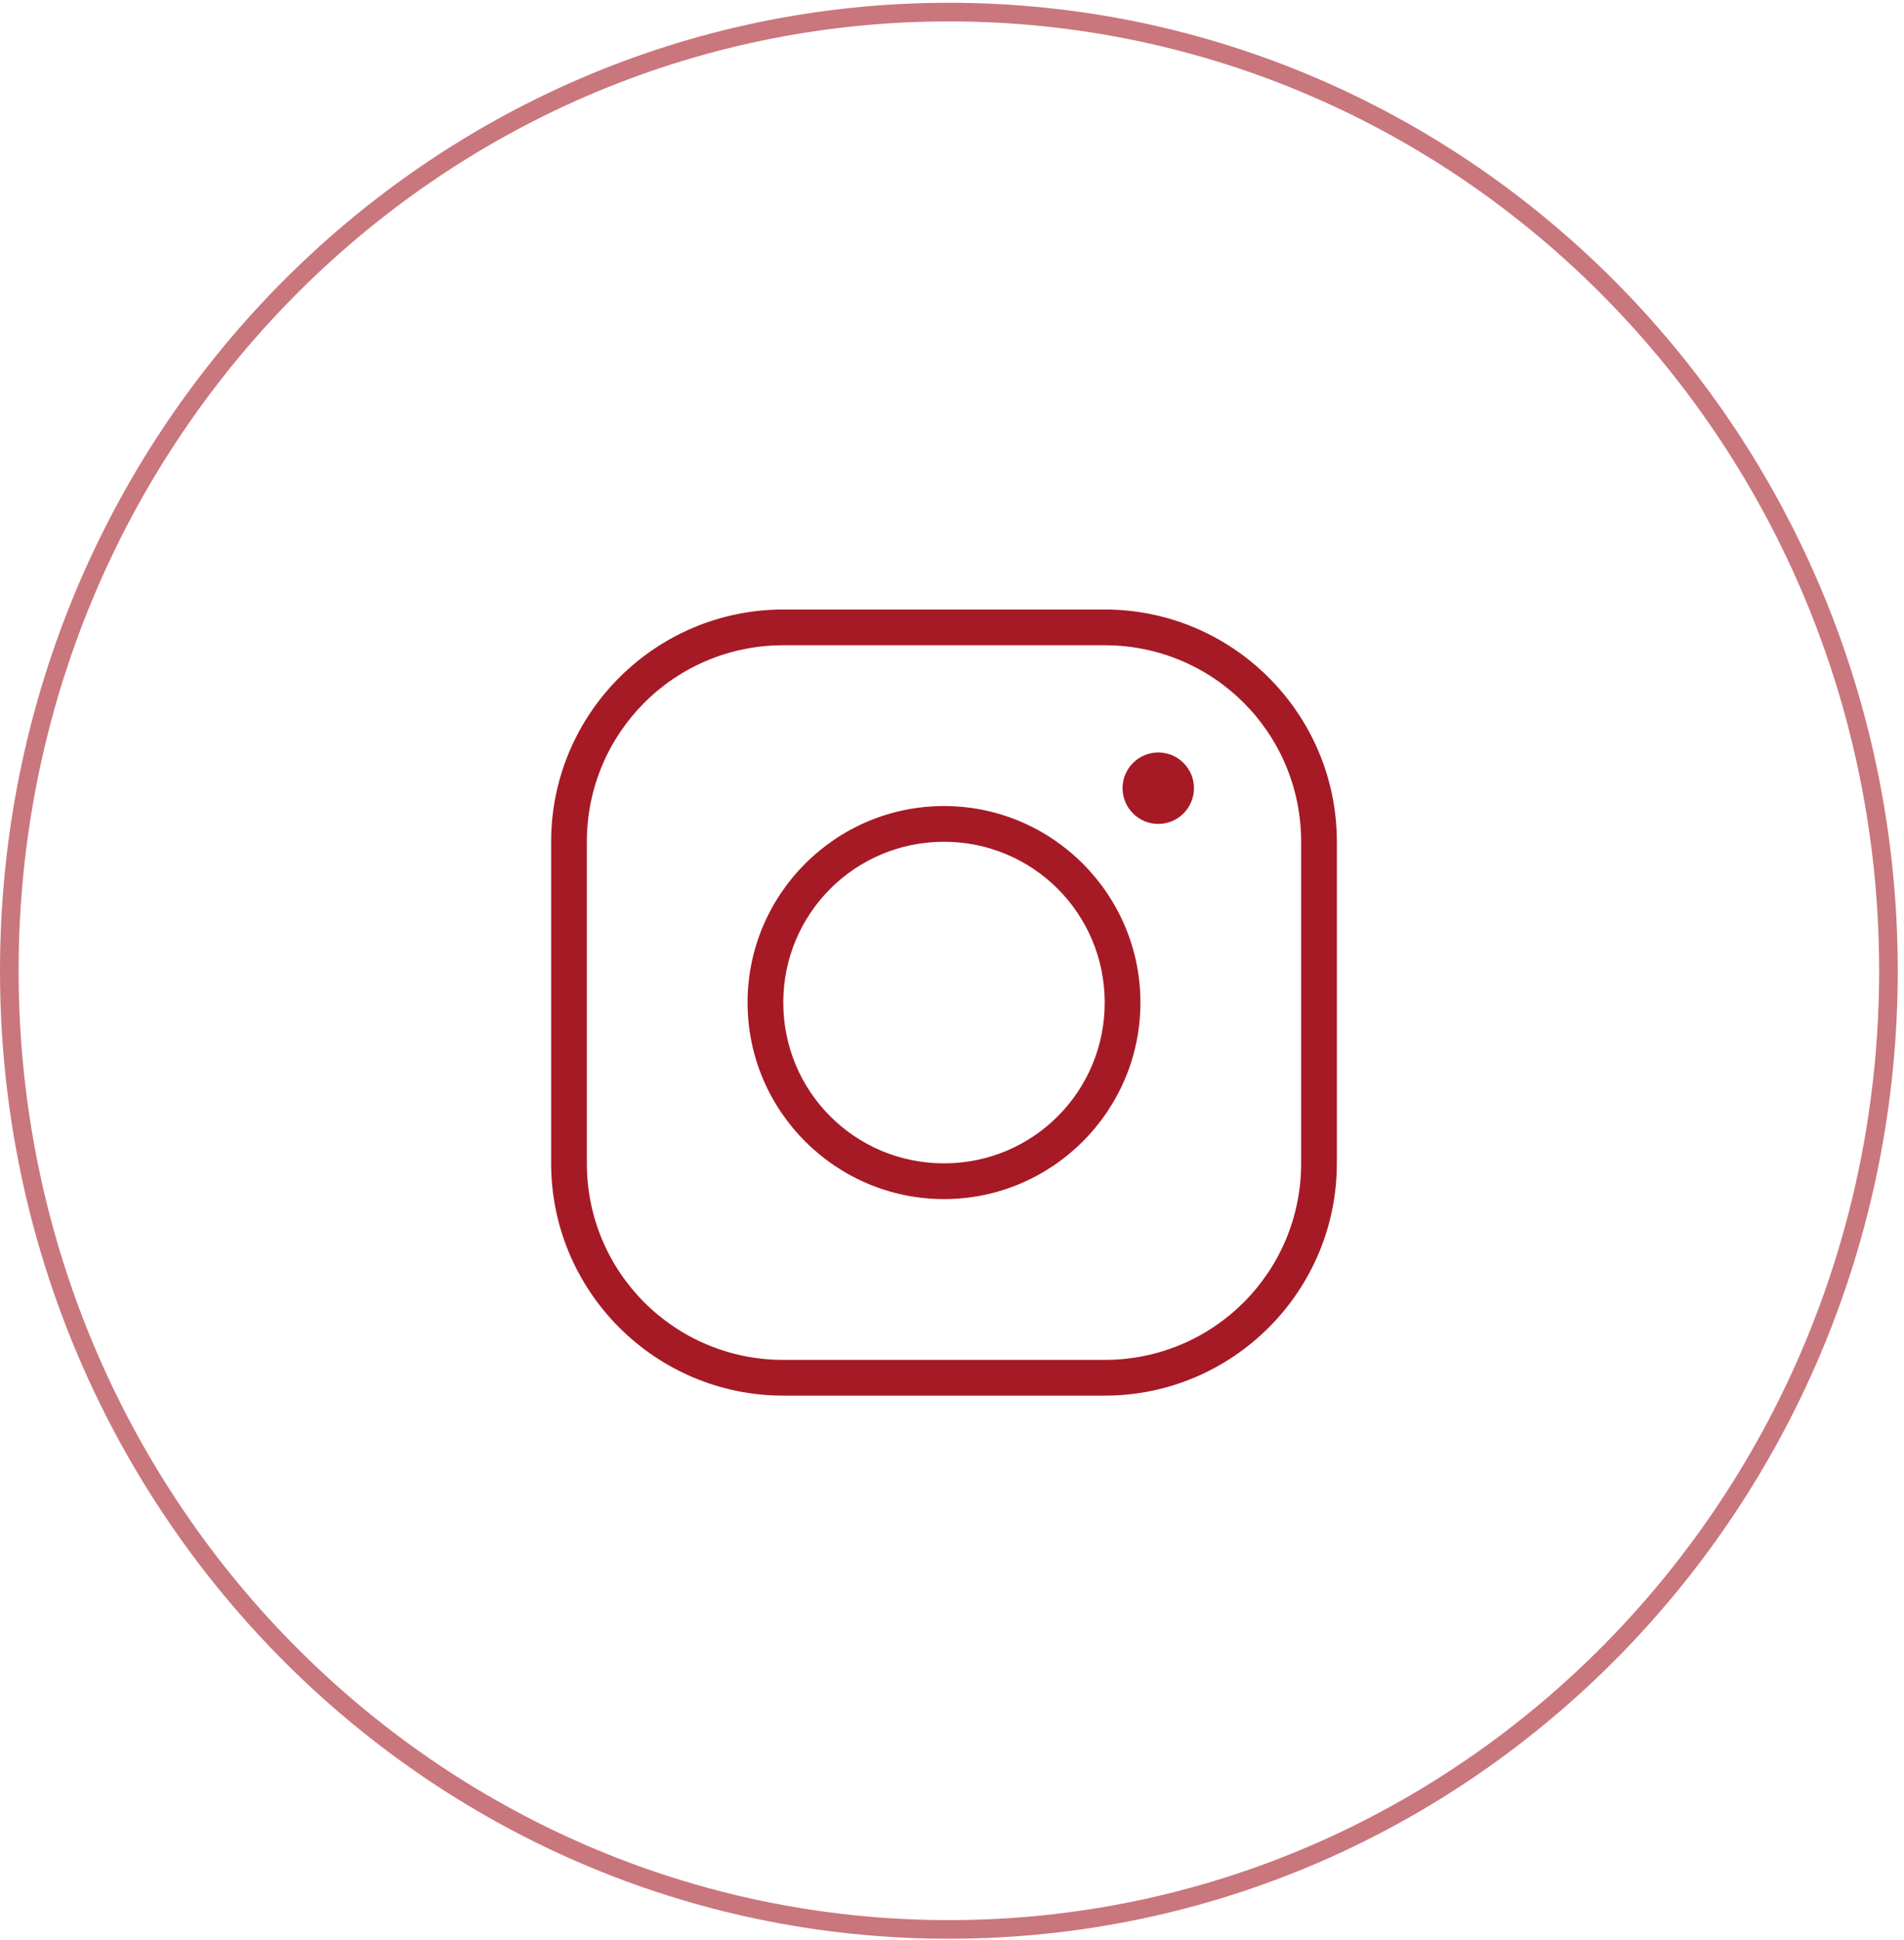 <svg width="54" height="55" viewBox="0 0 54 55" fill="none" xmlns="http://www.w3.org/2000/svg">
    <path d="M53.559 27.518C53.559 42.532 41.624 54.694 26.912 54.694C12.199 54.694 0.264 42.532 0.264 27.518C0.264 12.505 12.199 0.343 26.912 0.343C41.624 0.343 53.559 12.505 53.559 27.518Z" stroke="#CA767D" stroke-width="0.528"/>
    <path d="M22.215 17.278C18.585 17.278 15.631 20.232 15.631 23.862V32.978C15.631 36.608 18.585 39.562 22.215 39.562H31.331C34.961 39.562 37.915 36.608 37.915 32.978V23.862C37.915 20.232 34.961 17.278 31.331 17.278H22.215ZM22.215 18.291H31.331C34.413 18.291 36.902 20.78 36.902 23.862V32.978C36.902 36.061 34.413 38.549 31.331 38.549H22.215C19.132 38.549 16.644 36.061 16.644 32.978V23.862C16.644 20.78 19.132 18.291 22.215 18.291ZM32.85 21.33C32.582 21.33 32.324 21.437 32.134 21.627C31.944 21.817 31.837 22.074 31.837 22.343C31.837 22.611 31.944 22.869 32.134 23.059C32.324 23.249 32.582 23.356 32.85 23.356C33.119 23.356 33.377 23.249 33.566 23.059C33.756 22.869 33.863 22.611 33.863 22.343C33.863 22.074 33.756 21.817 33.566 21.627C33.377 21.437 33.119 21.33 32.85 21.33ZM26.773 22.849C23.702 22.849 21.202 25.349 21.202 28.42C21.202 31.491 23.702 33.991 26.773 33.991C29.844 33.991 32.344 31.491 32.344 28.42C32.344 25.349 29.844 22.849 26.773 22.849ZM26.773 23.862C29.296 23.862 31.331 25.897 31.331 28.42C31.331 30.944 29.296 32.978 26.773 32.978C24.249 32.978 22.215 30.944 22.215 28.42C22.215 25.897 24.249 23.862 26.773 23.862Z" fill="#A61A26"/>
</svg>
